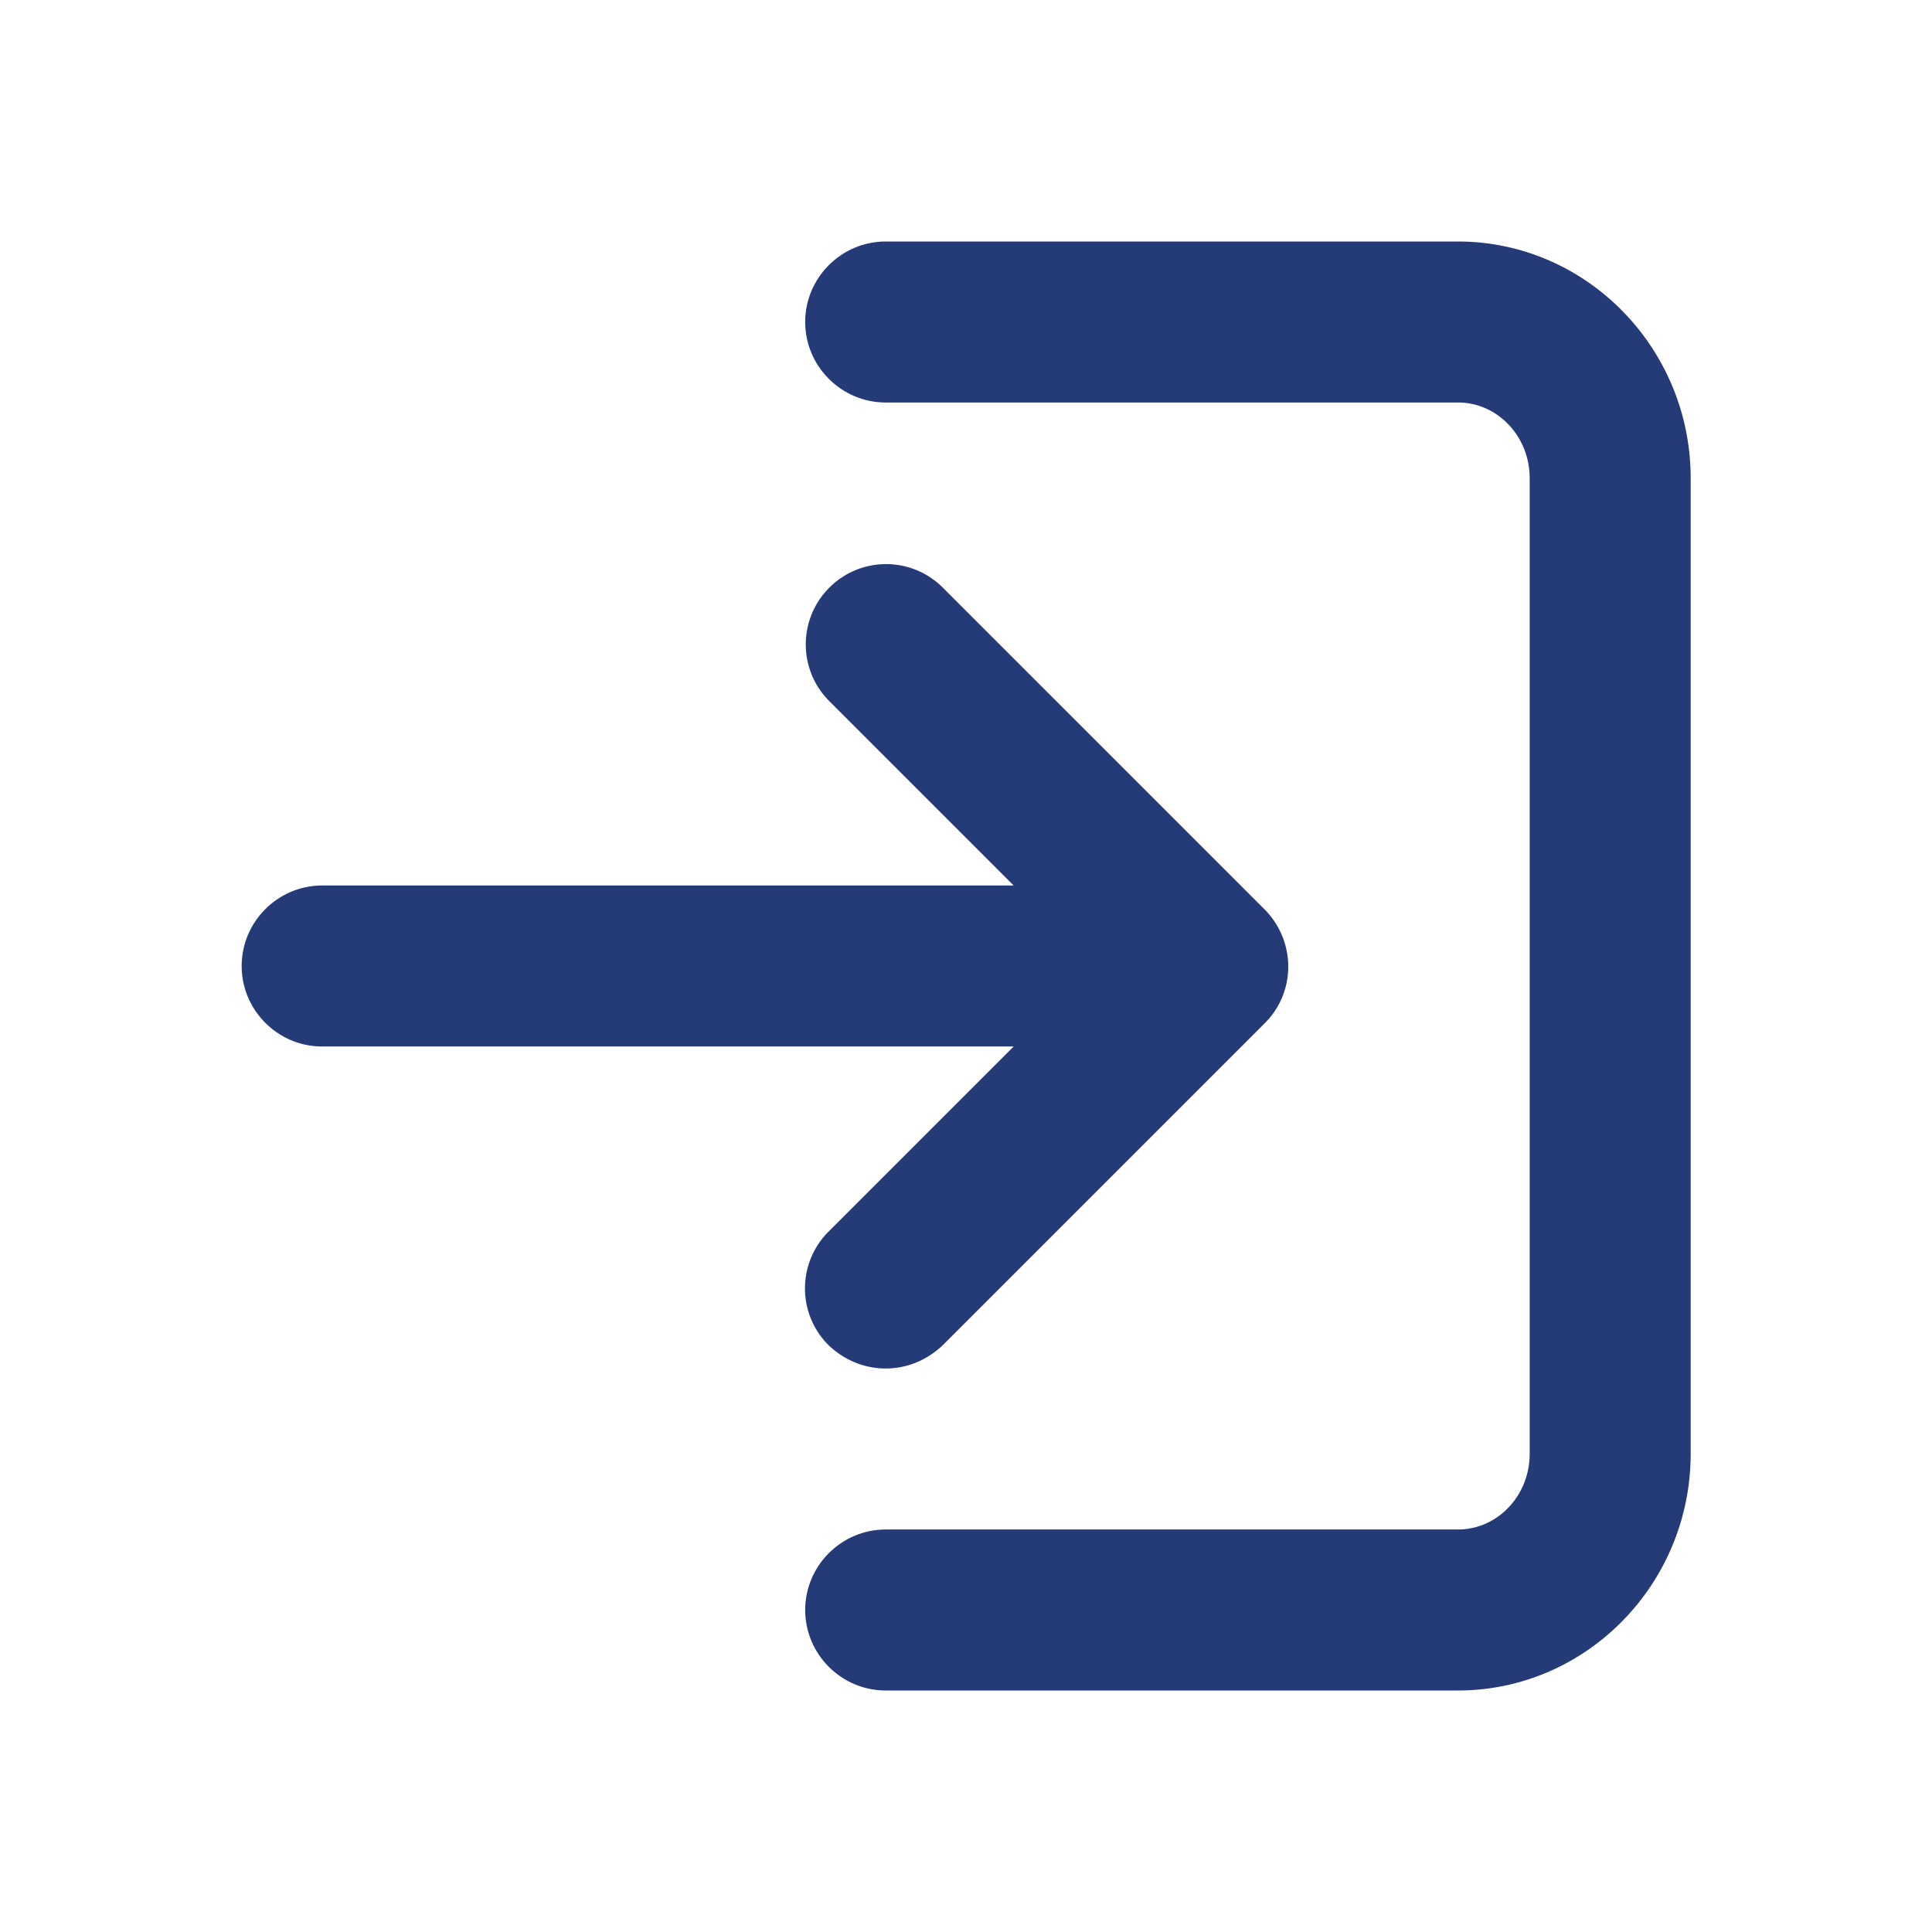 <svg xmlns="http://www.w3.org/2000/svg" width="500" height="500" style="width:100%;height:100%;transform:translate3d(0,0,0);content-visibility:visible" viewBox="0 0 500 500"><defs><clipPath id="c"><path d="M0 0h500v500H0z"/></clipPath><clipPath id="f"><path d="M0 0h500v500H0z"/></clipPath><clipPath id="d"><path d="M0 0h500v500H0z"/></clipPath><filter id="a" width="100%" height="100%" x="0%" y="0%" filterUnits="objectBoundingBox"><feComponentTransfer in="SourceGraphic"><feFuncA tableValues="1.0 0.0" type="table"/></feComponentTransfer></filter><mask id="e" mask-type="alpha"><g filter="url(#a)"><path fill="#fff" d="M0 0h500v500H0z" opacity="0"/><use xmlns:ns1="http://www.w3.org/1999/xlink" ns1:href="#b"/></g></mask><g id="b" class="primary design" style="display:none"><path/><path fill-opacity="0"/></g></defs><g clip-path="url(#c)"><g clip-path="url(#d)" style="display:block"><path fill="#243B78" d="M54.375-187.5H-93.75c-11.458 0-20.833 9.375-20.833 20.833 0 11.458 9.375 20.834 20.833 20.834H54.375c10.208 0 18.542 8.749 18.542 19.583v252.5c0 10.834-8.334 19.583-18.542 19.583H-93.75c-11.458 0-20.833 9.376-20.833 20.834s9.375 20.833 20.833 20.833H54.375c33.126 0 60.208-27.5 60.208-61.25v-252.5c0-33.75-27.082-61.25-60.208-61.25z" class="primary design" style="display:block" transform="translate(322.963 250)"/><path fill="#243B78" d="M16.448 98.048c4.167 3.958 9.375 6.041 14.792 6.041s10.625-2.083 14.792-6.041l83.334-83.334c6.154-6.156 7.601-15.16 4.432-22.707a20.895 20.895 0 0 0-4.667-6.904L46.032-97.995c-8.125-8.125-21.25-8.125-29.375 0s-8.125 21.251 0 29.376l47.709 47.708h-178.959c-11.458 0-20.833 9.375-20.833 20.833 0 11.458 9.375 20.833 20.833 20.833H64.366L16.448 68.672c-8.124 8.125-8.124 21.251 0 29.376z" class="primary design" style="display:block" transform="translate(-160.028 250.078)"/><path fill="#243B78" d="M16.448 98.048c4.167 3.958 9.375 6.041 14.792 6.041s10.625-2.083 14.792-6.041l83.334-83.334c6.154-6.156 7.601-15.16 4.432-22.707a20.895 20.895 0 0 0-4.667-6.904L46.032-97.995c-8.125-8.125-21.25-8.125-29.375 0s-8.125 21.251 0 29.376l47.709 47.708h-178.959c-11.458 0-20.833 9.375-20.833 20.833 0 11.458 9.375 20.833 20.833 20.833H64.366L16.448 68.672c-8.124 8.125-8.124 21.251 0 29.376z" class="primary design" style="display:block" transform="translate(197.972 250.078)"/><g mask="url(#e)" style="display:none"><path class="primary design"/></g></g><g clip-path="url(#f)" opacity="0" style="display:block"><path fill="none" class="primary design" style="display:none"/><path class="primary design" style="display:none"/><path class="primary design" style="display:none"/></g><g class="com" style="display:none"><path/><path/><path/><path/><path/><path/><path/><path/><path/><path/><path/><path/></g></g></svg>